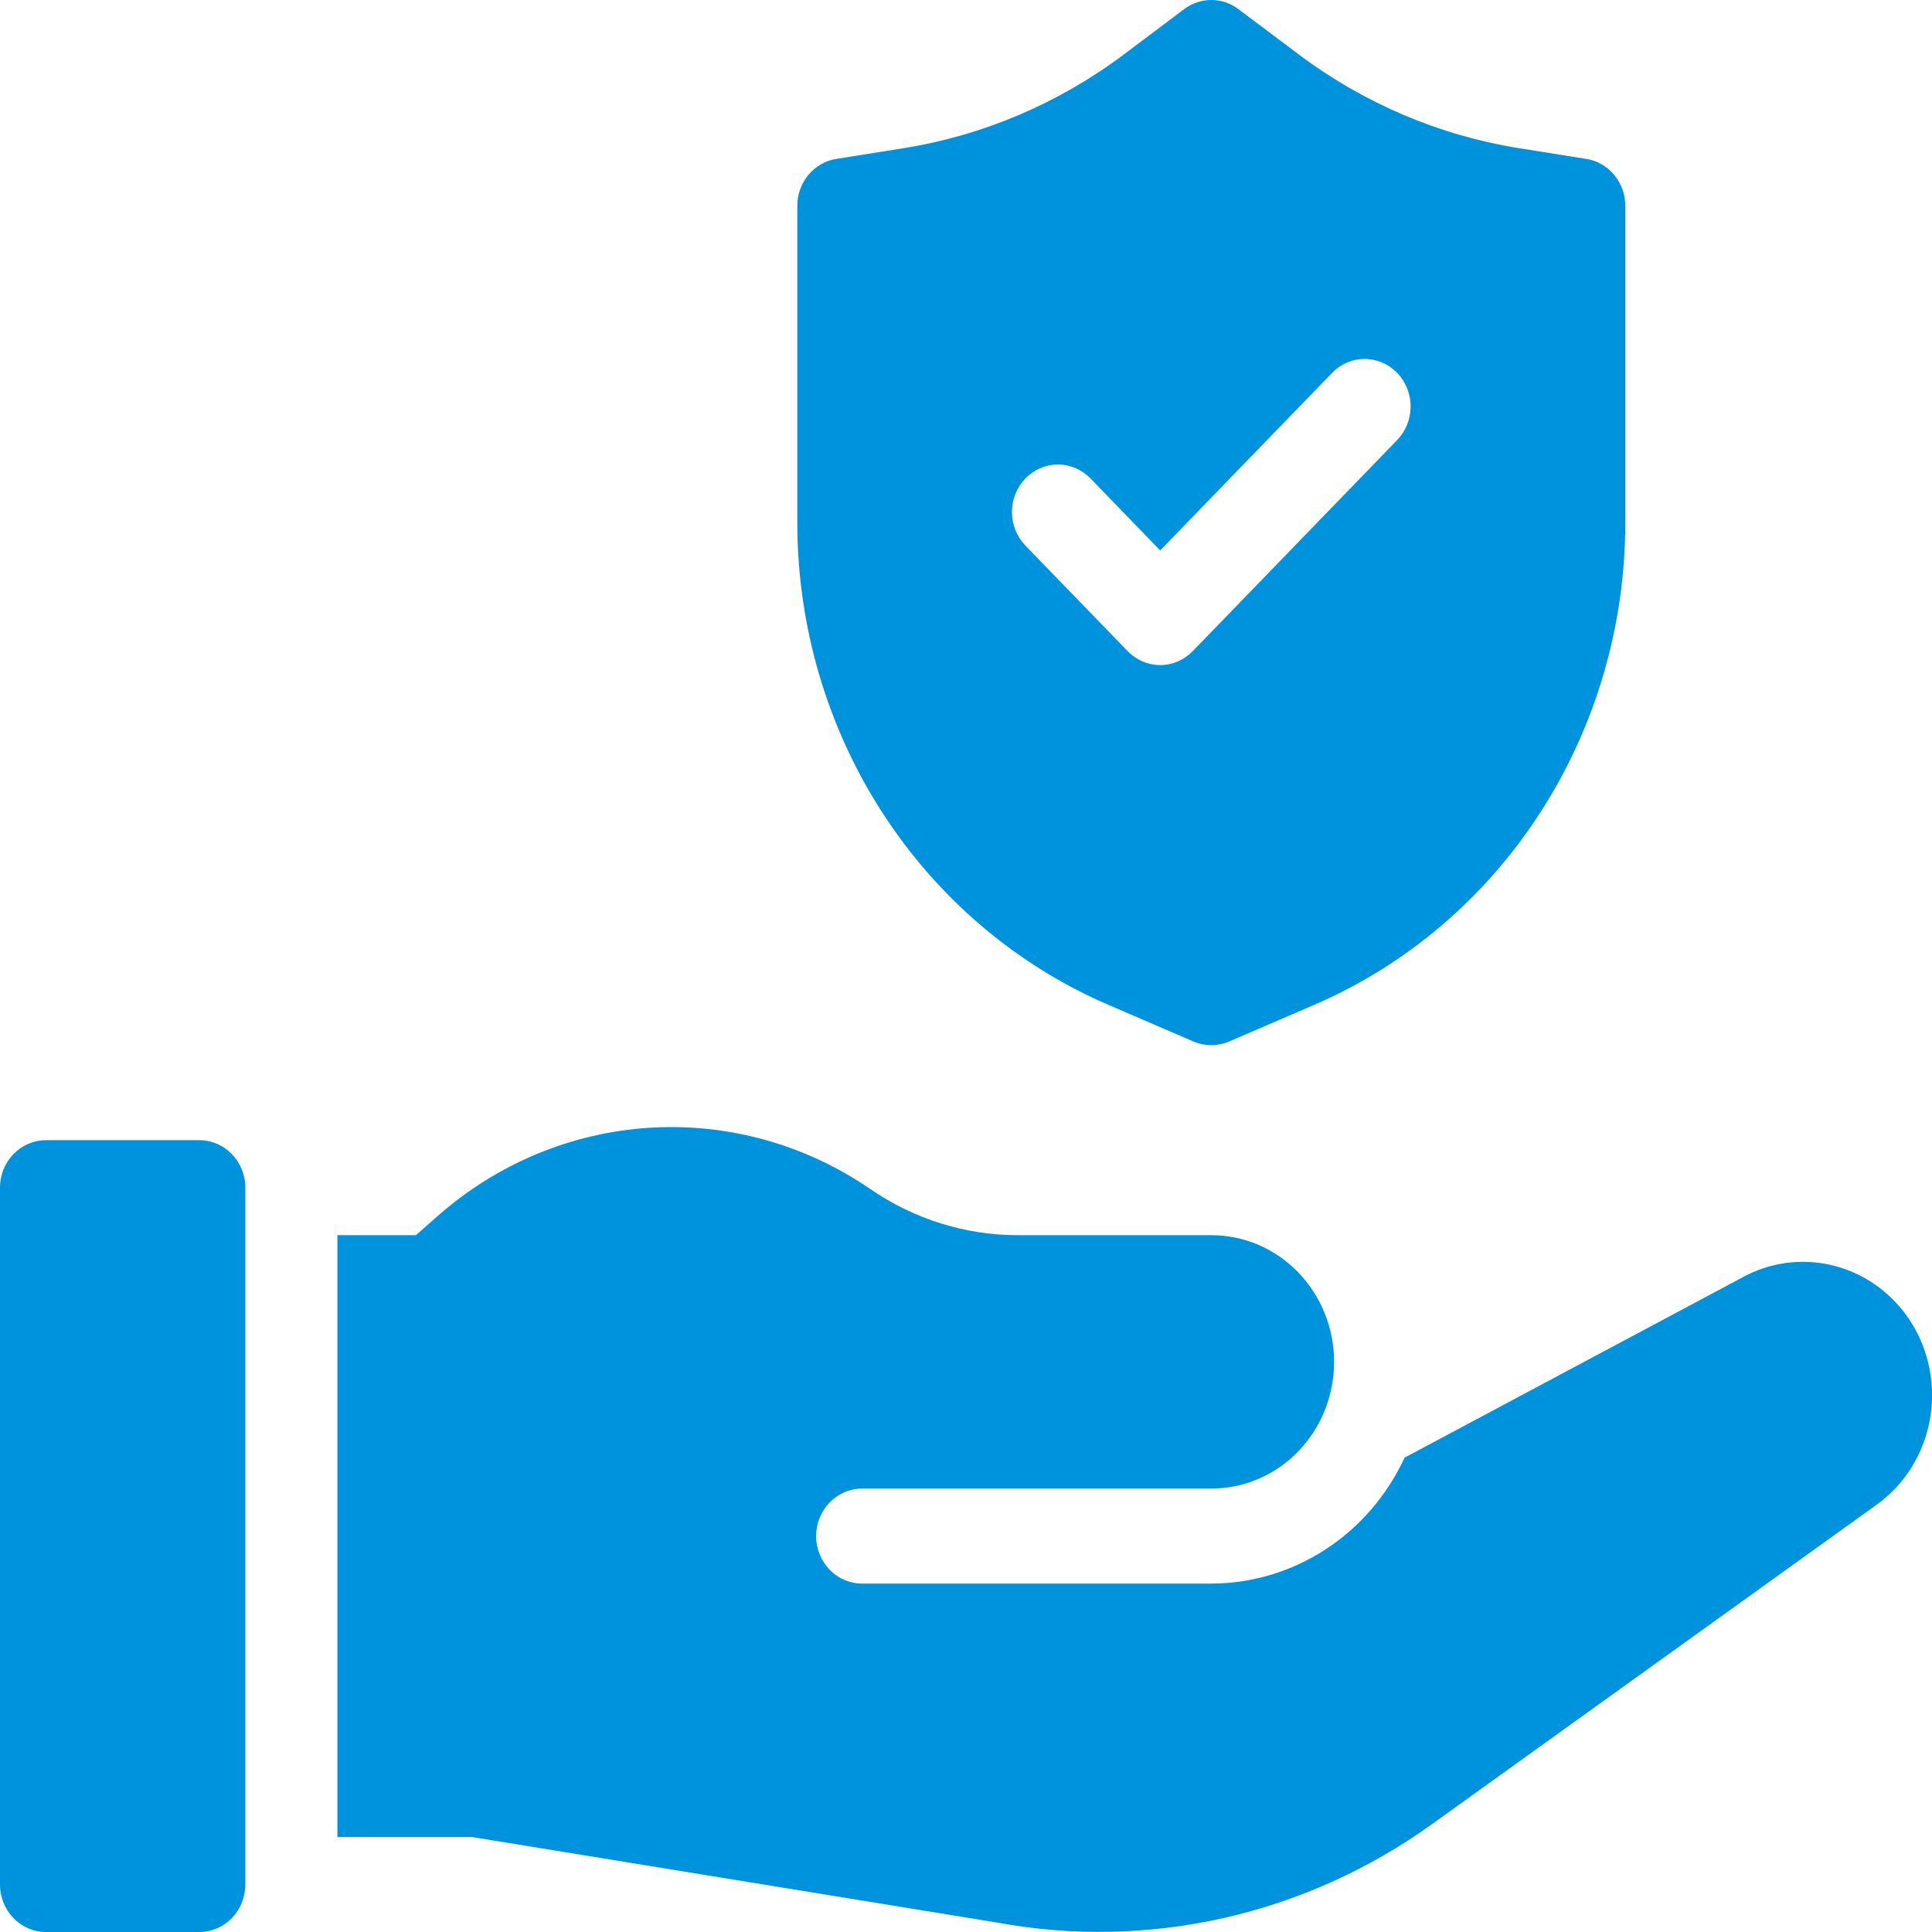 <svg width="48" height="48" viewBox="0 0 48 48" fill="none" xmlns="http://www.w3.org/2000/svg">
<path d="M43.322 31.72L34.897 36.215C34.463 37.151 33.783 37.941 32.934 38.494C32.084 39.048 31.101 39.342 30.097 39.344H21.419C21.116 39.344 20.825 39.22 20.611 38.998C20.397 38.777 20.276 38.477 20.276 38.164C20.276 37.851 20.397 37.551 20.611 37.329C20.825 37.108 21.116 36.983 21.419 36.983H30.097C30.905 36.983 31.681 36.652 32.252 36.062C32.824 35.471 33.145 34.671 33.145 33.836C33.145 33.001 32.824 32.201 32.252 31.61C31.681 31.02 30.905 30.688 30.097 30.688H25.297C23.988 30.69 22.708 30.29 21.619 29.539C20.001 28.431 18.077 27.898 16.139 28.019C14.201 28.14 12.354 28.909 10.877 30.209L10.334 30.688H8.383V45.639H11.722L24.764 47.764C28.537 48.461 32.424 47.583 35.571 45.325L46.626 37.383C47.051 37.077 47.398 36.671 47.637 36.197C47.877 35.724 48.002 35.197 48.002 34.663C48.002 34.094 47.86 33.536 47.591 33.04C47.321 32.544 46.932 32.129 46.462 31.833C45.992 31.538 45.456 31.372 44.906 31.352C44.356 31.332 43.81 31.459 43.322 31.72Z" fill="#0093DD"/>
<path d="M4.952 28.328H1.143C0.512 28.328 0 28.856 0 29.508V46.819C0 47.471 0.512 48 1.143 48H4.952C5.584 48 6.095 47.471 6.095 46.819V29.508C6.095 28.856 5.584 28.328 4.952 28.328Z" fill="#0093DD"/>
<path d="M27.545 24.968L29.655 25.877C29.936 25.997 30.252 25.997 30.534 25.877L32.643 24.968C34.934 23.983 36.892 22.319 38.268 20.186C39.645 18.053 40.38 15.547 40.38 12.983V5.115C40.38 4.833 40.282 4.56 40.105 4.346C39.927 4.132 39.681 3.99 39.411 3.948L37.748 3.683C35.767 3.368 33.887 2.569 32.266 1.352L30.766 0.226C30.571 0.079 30.336 0 30.094 0C29.853 0 29.618 0.079 29.422 0.226L27.923 1.352C26.302 2.569 24.422 3.368 22.441 3.683L20.778 3.948C20.508 3.99 20.262 4.132 20.084 4.346C19.906 4.56 19.808 4.833 19.809 5.115V12.983C19.809 15.547 20.543 18.053 21.92 20.186C23.297 22.318 25.254 23.983 27.545 24.968ZM25.476 11.886C25.582 11.777 25.709 11.69 25.847 11.63C25.986 11.571 26.135 11.54 26.285 11.54C26.435 11.54 26.584 11.571 26.722 11.63C26.861 11.69 26.987 11.777 27.093 11.886L28.824 13.675L33.096 9.264C33.31 9.042 33.6 8.918 33.904 8.918C34.207 8.918 34.497 9.042 34.712 9.263C34.926 9.485 35.047 9.785 35.047 10.098C35.047 10.411 34.926 10.711 34.712 10.933L29.633 16.178C29.418 16.399 29.128 16.524 28.825 16.524C28.522 16.524 28.231 16.399 28.017 16.178L25.476 13.556C25.262 13.334 25.142 13.034 25.142 12.721C25.142 12.408 25.262 12.108 25.476 11.886Z" fill="#0093DD"/>
</svg>

